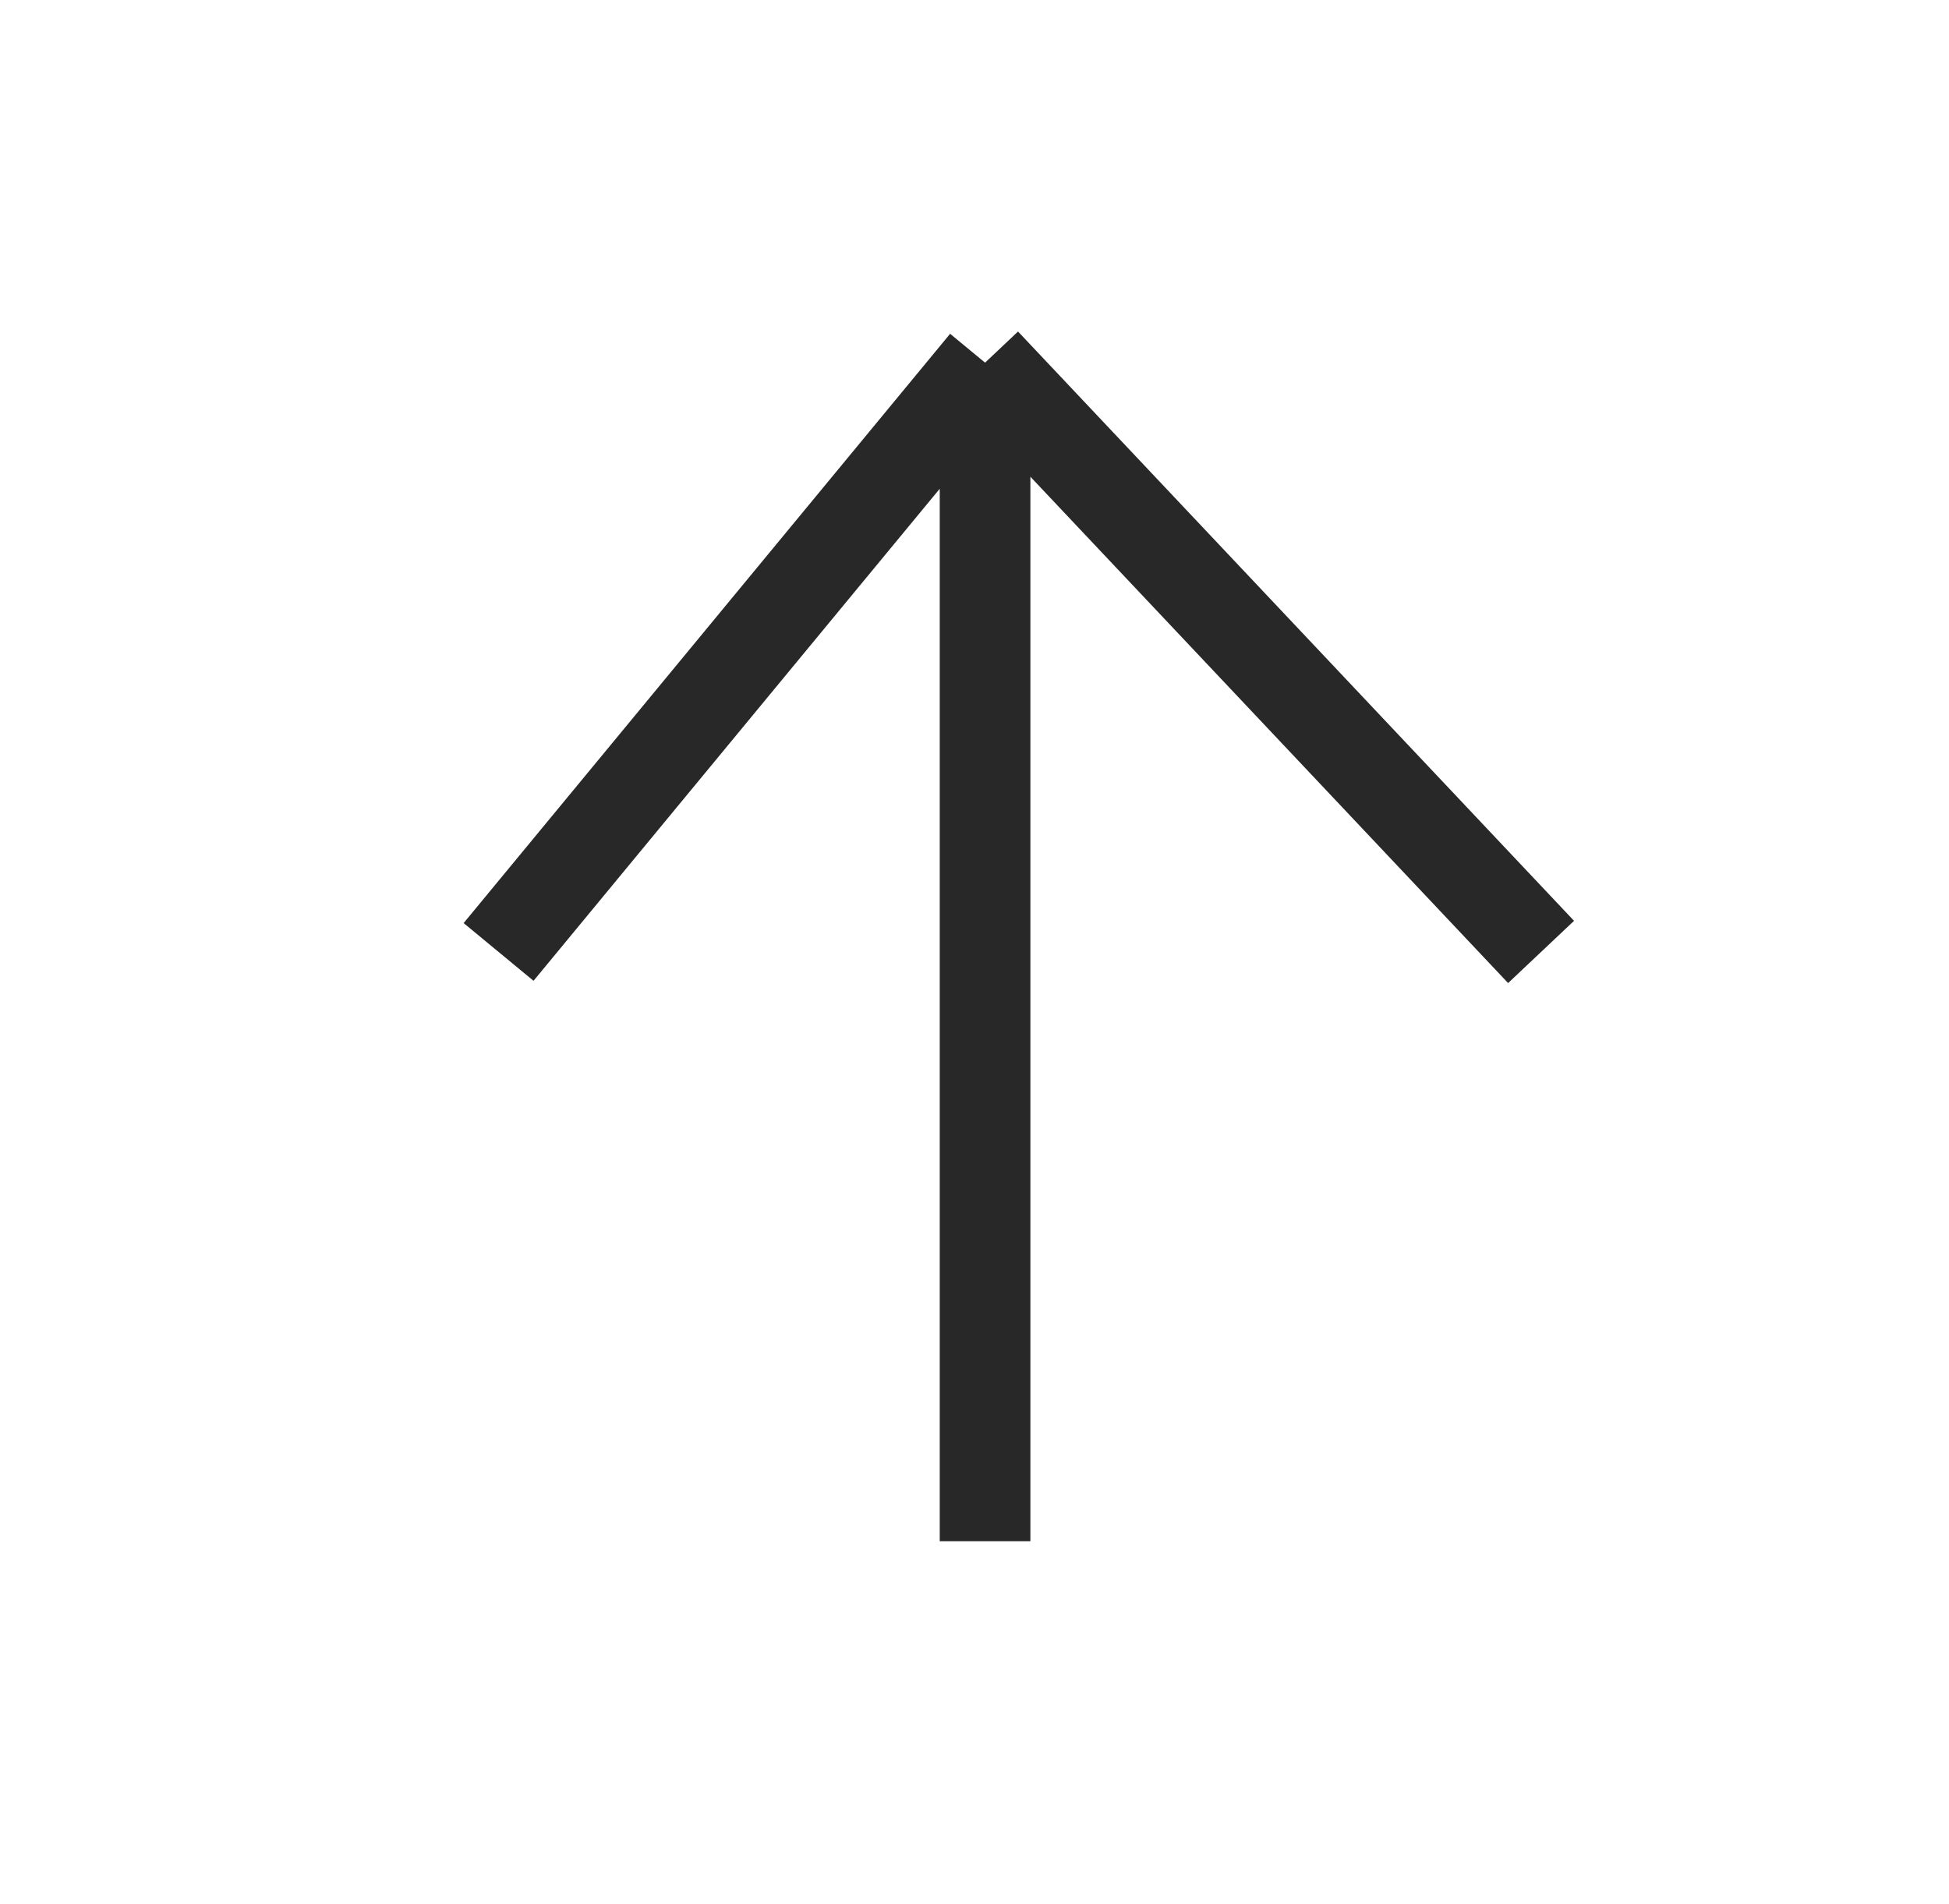 <?xml version="1.0" encoding="UTF-8"?> <svg xmlns="http://www.w3.org/2000/svg" viewBox="0 0 43 42" fill="none"><path d="M21.733 8V34M21.733 8L34 21M21.733 8L11 21" stroke="#282828" stroke-width="2"></path></svg> 